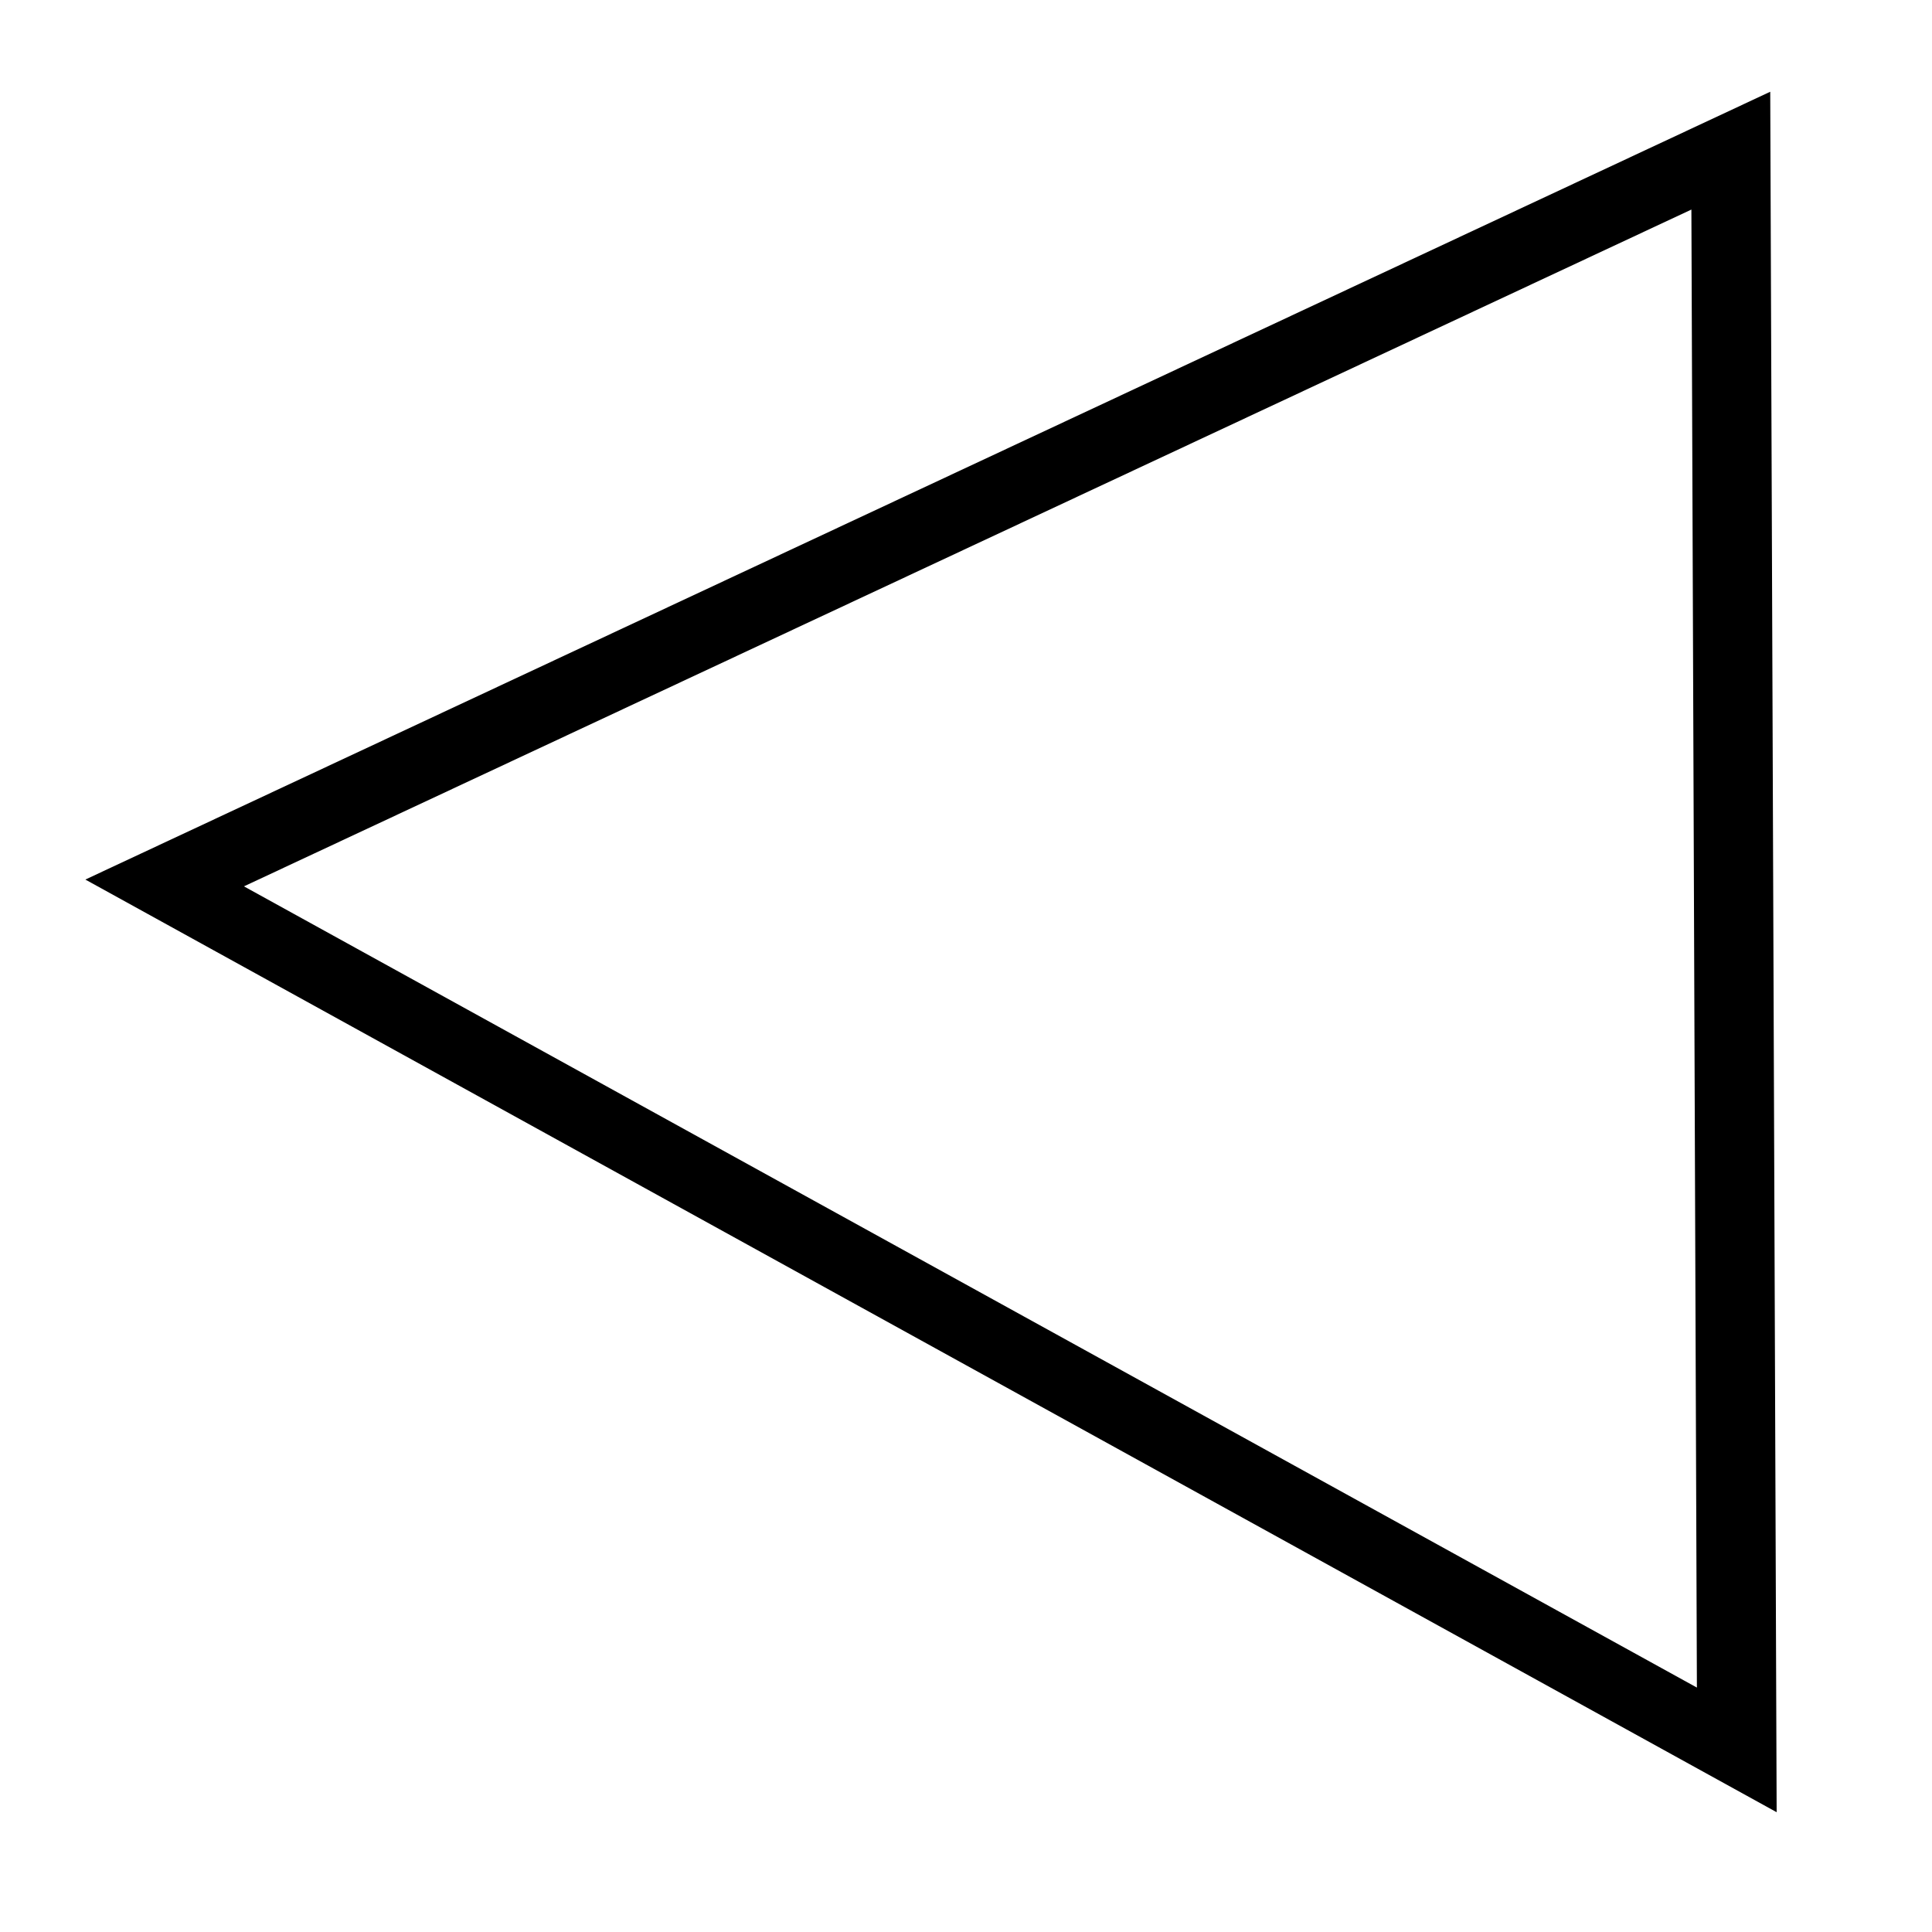 <?xml version="1.0" encoding="UTF-8" standalone="no"?>
<!-- Created with Inkscape (http://www.inkscape.org/) -->

<svg
   xmlns:dc="http://purl.org/dc/elements/1.1/"
   xmlns:cc="http://creativecommons.org/ns#"
   xmlns:rdf="http://www.w3.org/1999/02/22-rdf-syntax-ns#"
   xmlns:svg="http://www.w3.org/2000/svg"
   xmlns="http://www.w3.org/2000/svg"
   xmlns:sodipodi="http://sodipodi.sourceforge.net/DTD/sodipodi-0.dtd"
   xmlns:inkscape="http://www.inkscape.org/namespaces/inkscape"
   width="55"
   height="55"
   viewBox="0 0 14.552 14.552"
   version="1.1"
   id="svg8"
   inkscape:version="0.92.0 r15299"
   sodipodi:docname="d-sideway1.svg">
  <defs
     id="defs2" />
  <sodipodi:namedview
     id="base"
     pagecolor="#ffffff"
     bordercolor="#666666"
     borderopacity="1.0"
     inkscape:pageopacity="0.0"
     inkscape:pageshadow="2"
     inkscape:zoom="3.959798"
     inkscape:cx="16.083791"
     inkscape:cy="53.398797"
     inkscape:document-units="mm"
     inkscape:current-layer="layer1"
     showgrid="false"
     units="px"
     inkscape:window-width="1920"
     inkscape:window-height="1137"
     inkscape:window-x="1592"
     inkscape:window-y="-8"
     inkscape:window-maximized="1" />
  <g
     inkscape:label="Layer 1"
     inkscape:groupmode="layer"
     id="layer1"
     transform="translate(0,-282.448)">
    <path
       sodipodi:type="star"
       style="fill:none;stroke:#000000;stroke-width:0.529;stroke-miterlimit:4;stroke-dasharray:none;stroke-opacity:1"
       id="path4493"
       sodipodi:sides="3"
       sodipodi:cx="7.0826421"
       sodipodi:cy="292.38959"
       sodipodi:r1="6.9788189"
       sodipodi:r2="3.4894094"
       sodipodi:arg1="2.6093831"
       sodipodi:arg2="3.6565807"
       inkscape:flatsided="false"
       inkscape:rounded="0"
       inkscape:randomized="0"
       d="m 1.069,295.931 2.977,-5.26 2.977,-5.26 3.067,5.208 3.067,5.208 -6.044,0.052 z"
       inkscape:transform-center-x="3.1605058"
       inkscape:transform-center-y="-0.89907788"
       transform="matrix(0.006,-0.996,1.129,0.057,-321.031,279.825)" />
  </g>
</svg>
